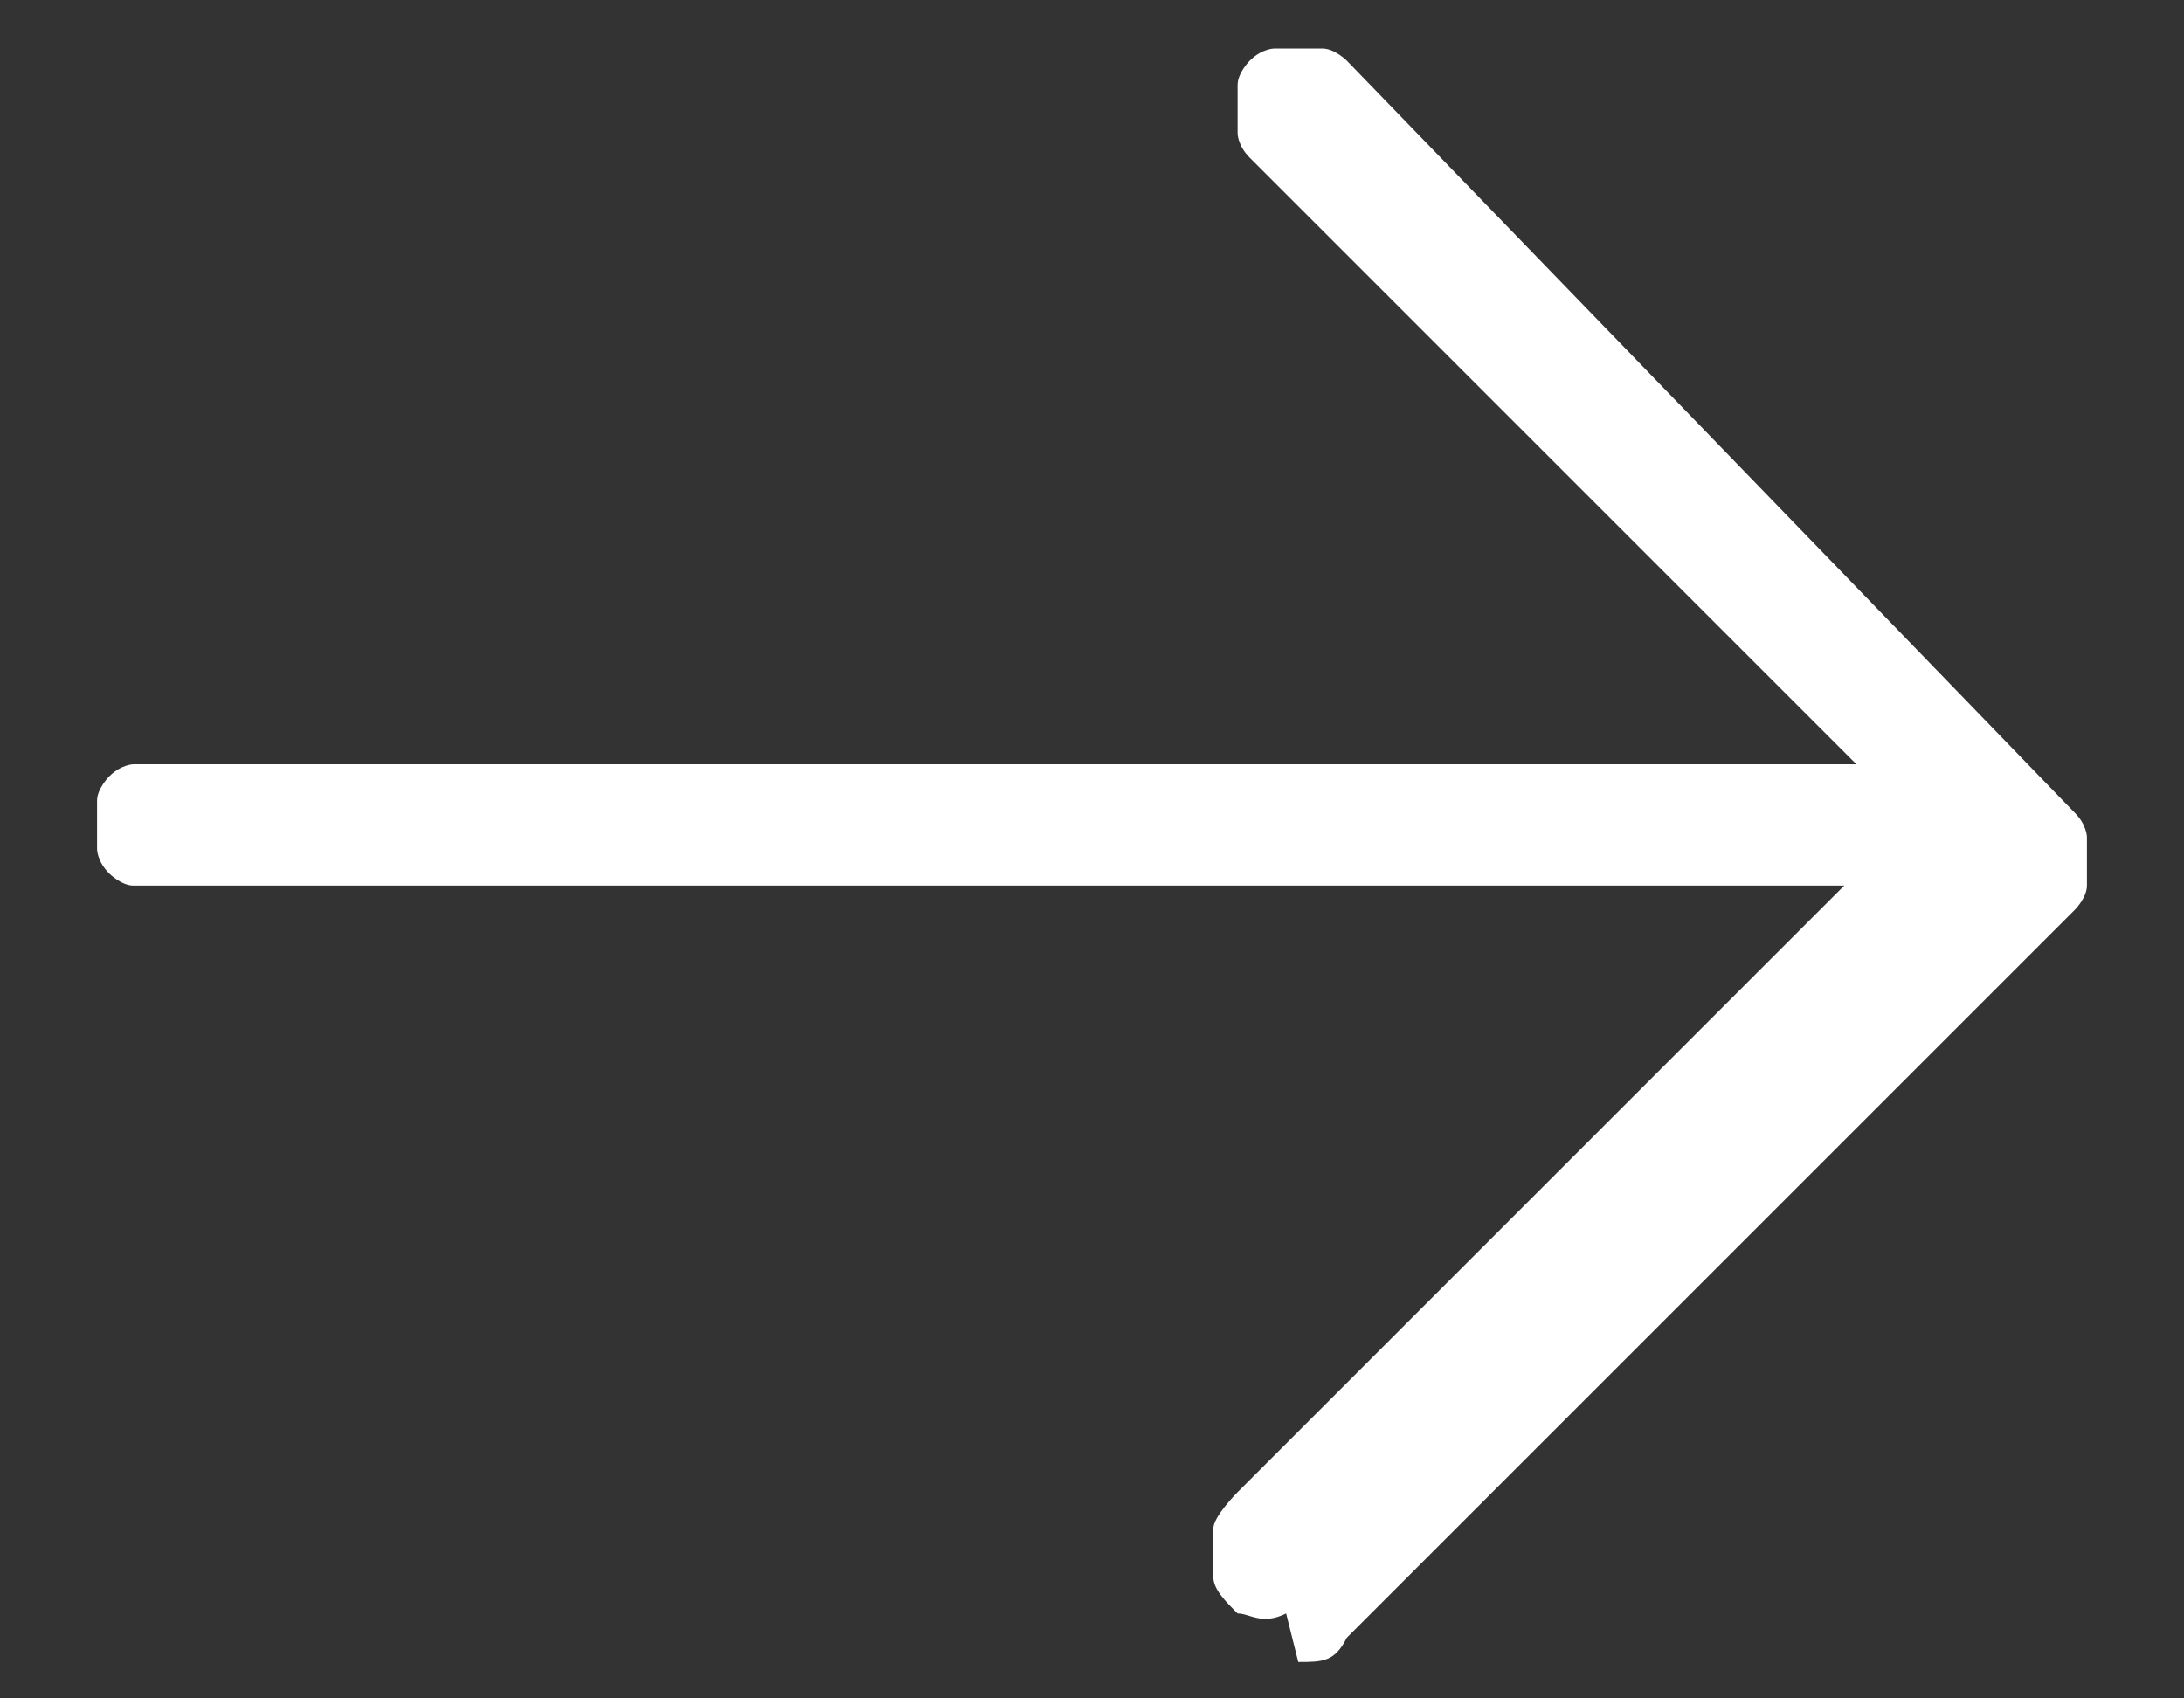 <?xml version="1.0" encoding="UTF-8"?>
<svg id="Layer_1" xmlns="http://www.w3.org/2000/svg" version="1.1" viewBox="0 0 18 14">
  <rect x="0" y="0" width="18" height="14" fill="#333333" stroke="none"/>
  <!-- Generator: Adobe Illustrator 29.4.0, SVG Export Plug-In . SVG Version: 2.1.0 Build 152)  -->
  <defs>
    <style>
      .st0 {
        fill: #fff;
      }
    </style>
  </defs>
  <path class="st0" d="M10.7,13.7c.2,0,.3,0,.4-.2l6-6c0,0,.1-.1.1-.2,0,0,0-.2,0-.2s0-.2,0-.2c0,0,0-.1-.1-.2L11.1.5c0,0-.1-.1-.2-.1,0,0-.2,0-.2,0,0,0-.2,0-.2,0,0,0-.1,0-.2.1,0,0-.1.1-.1.2,0,0,0,.2,0,.2s0,.2,0,.2c0,0,0,.1.1.2l5,5H1.3c0,0-.2,0-.2,0,0,0-.1,0-.2.1,0,0-.1.1-.1.2,0,0,0,.2,0,.2s0,.2,0,.2c0,0,0,.1.1.2,0,0,.1.1.2.1,0,0,.2,0,.2,0h13.9s-5,5-5,5c0,0-.2.2-.2.3,0,.1,0,.3,0,.4,0,.1.1.2.2.3.1,0,.2.1.4,0Z"/>
</svg>